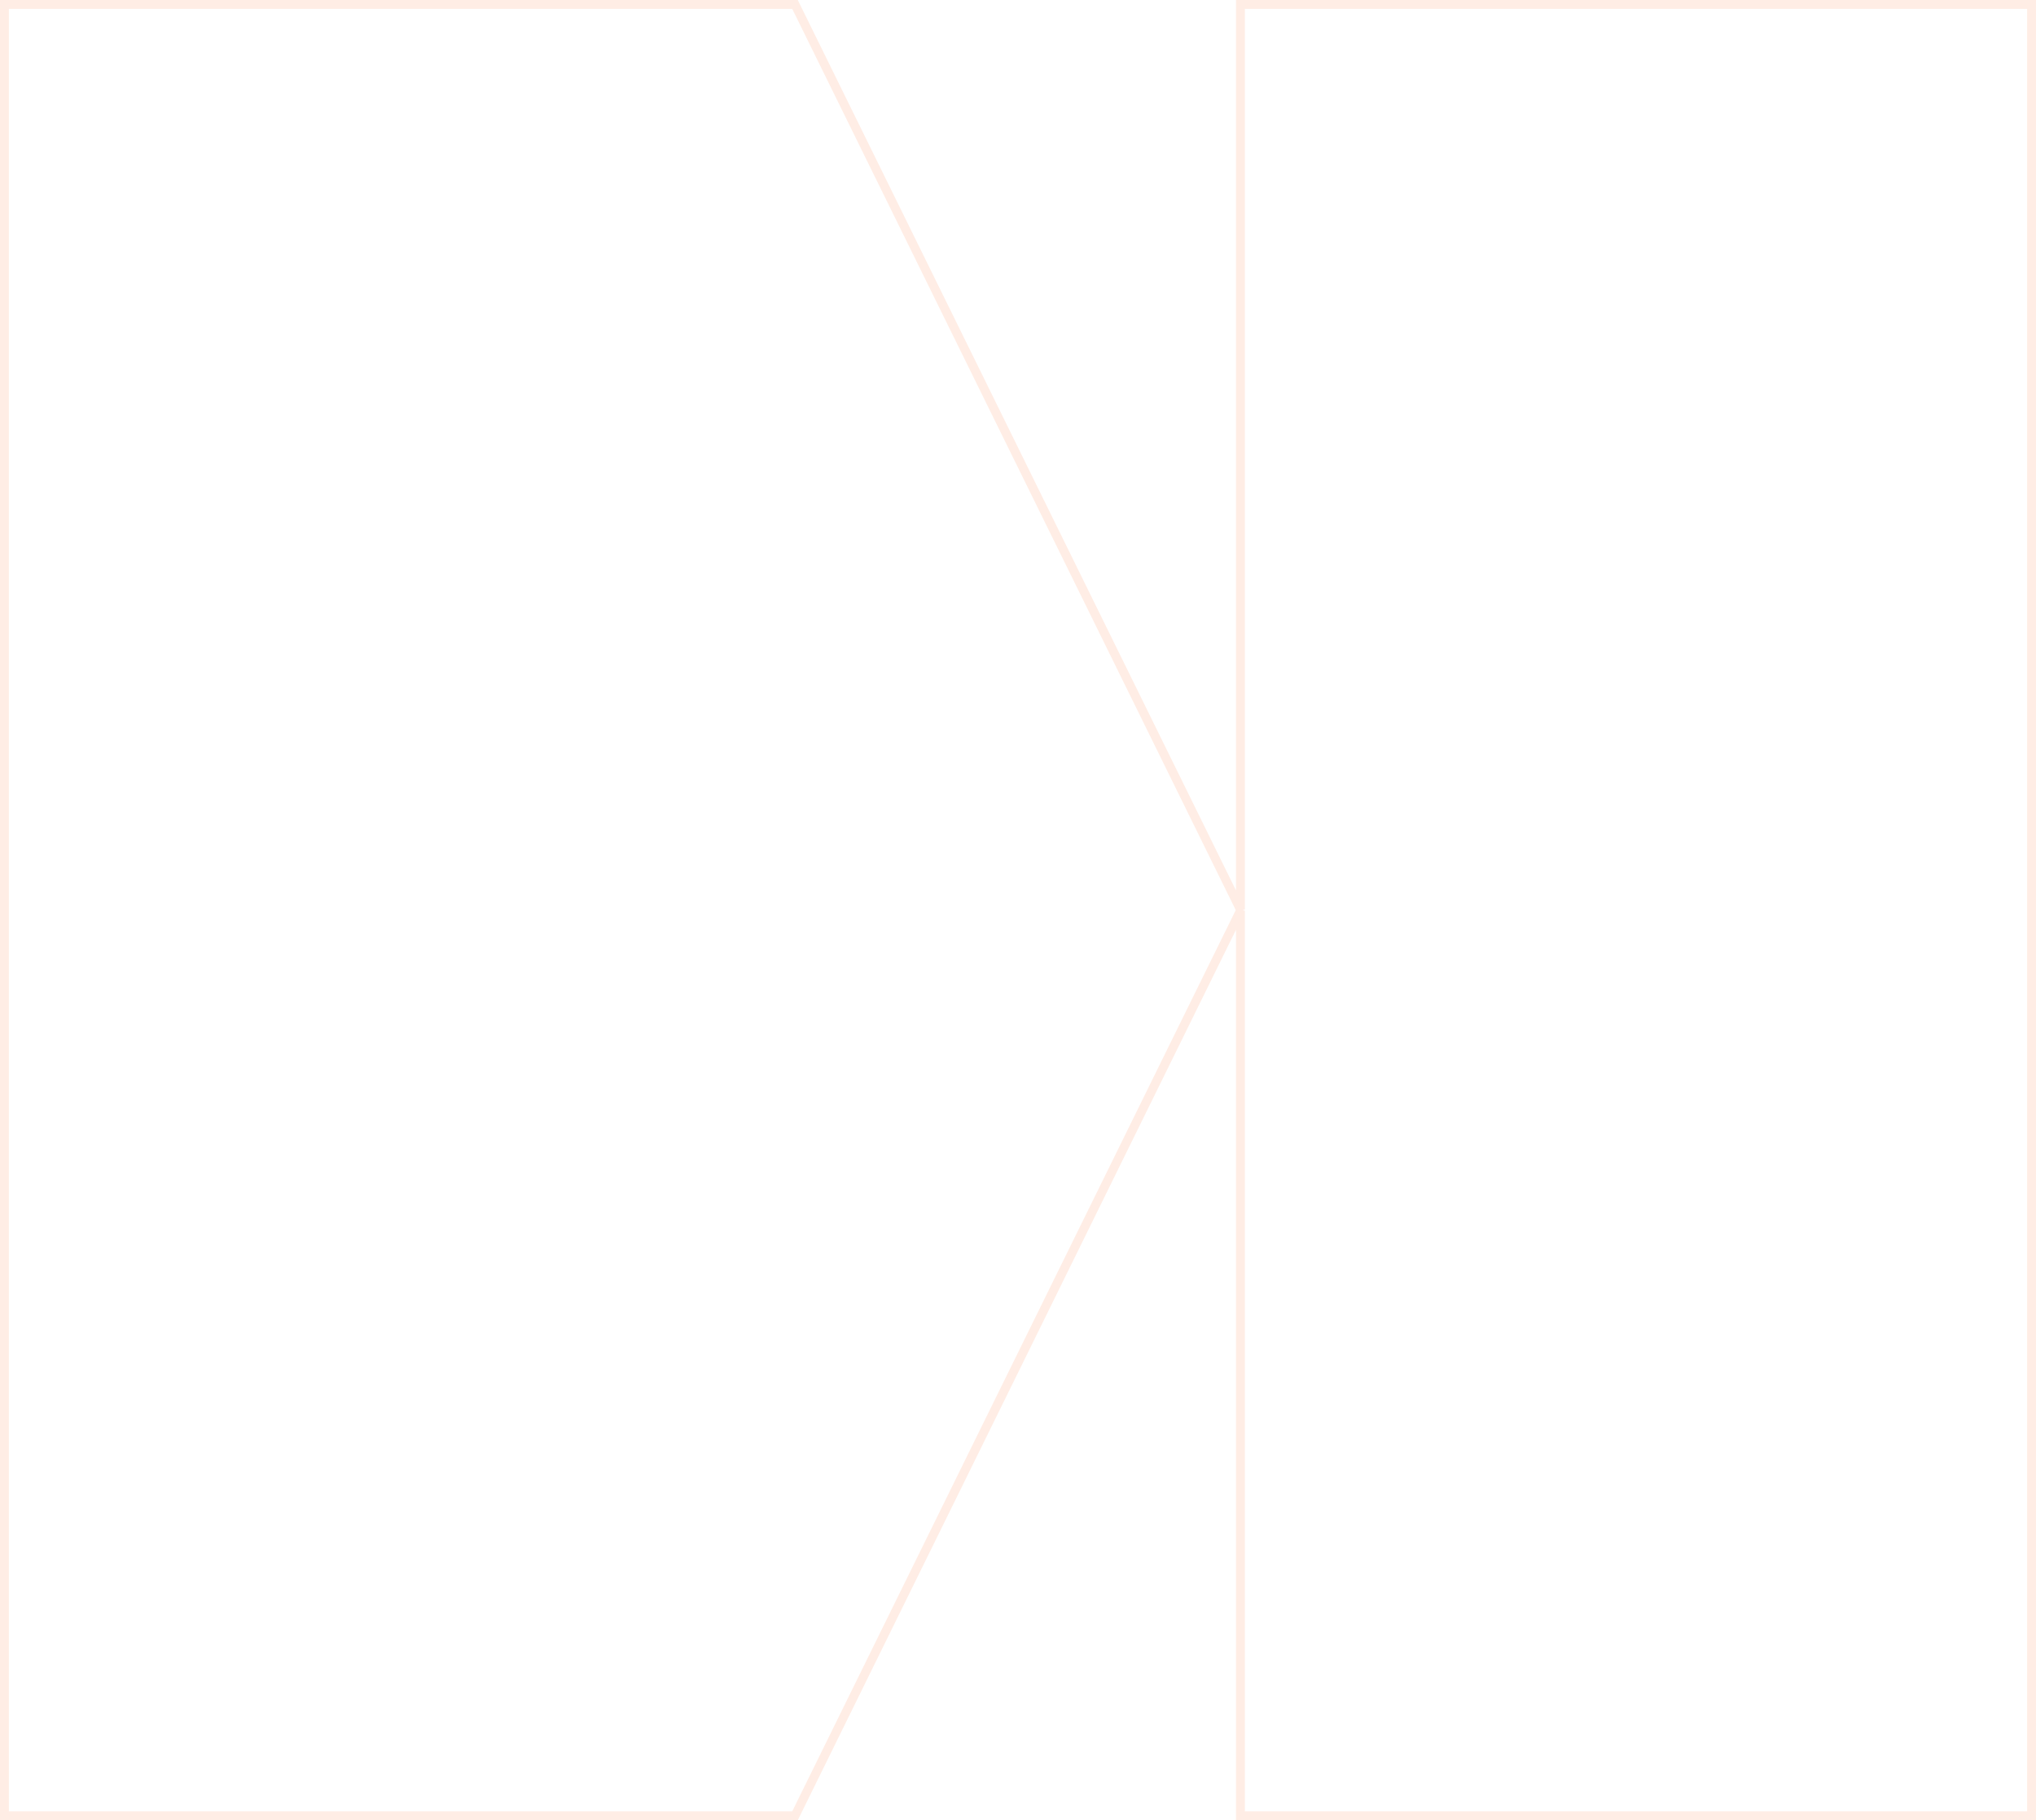 <svg width="916" height="819" viewBox="0 0 916 819" fill="none" xmlns="http://www.w3.org/2000/svg">
<path d="M558.08 2V409.255L357.675 2H2V817H357.675L558.08 409.745V817H914V2H558.08Z" stroke="#FFD2BE" stroke-opacity="0.4" stroke-width="4"/>
</svg>
